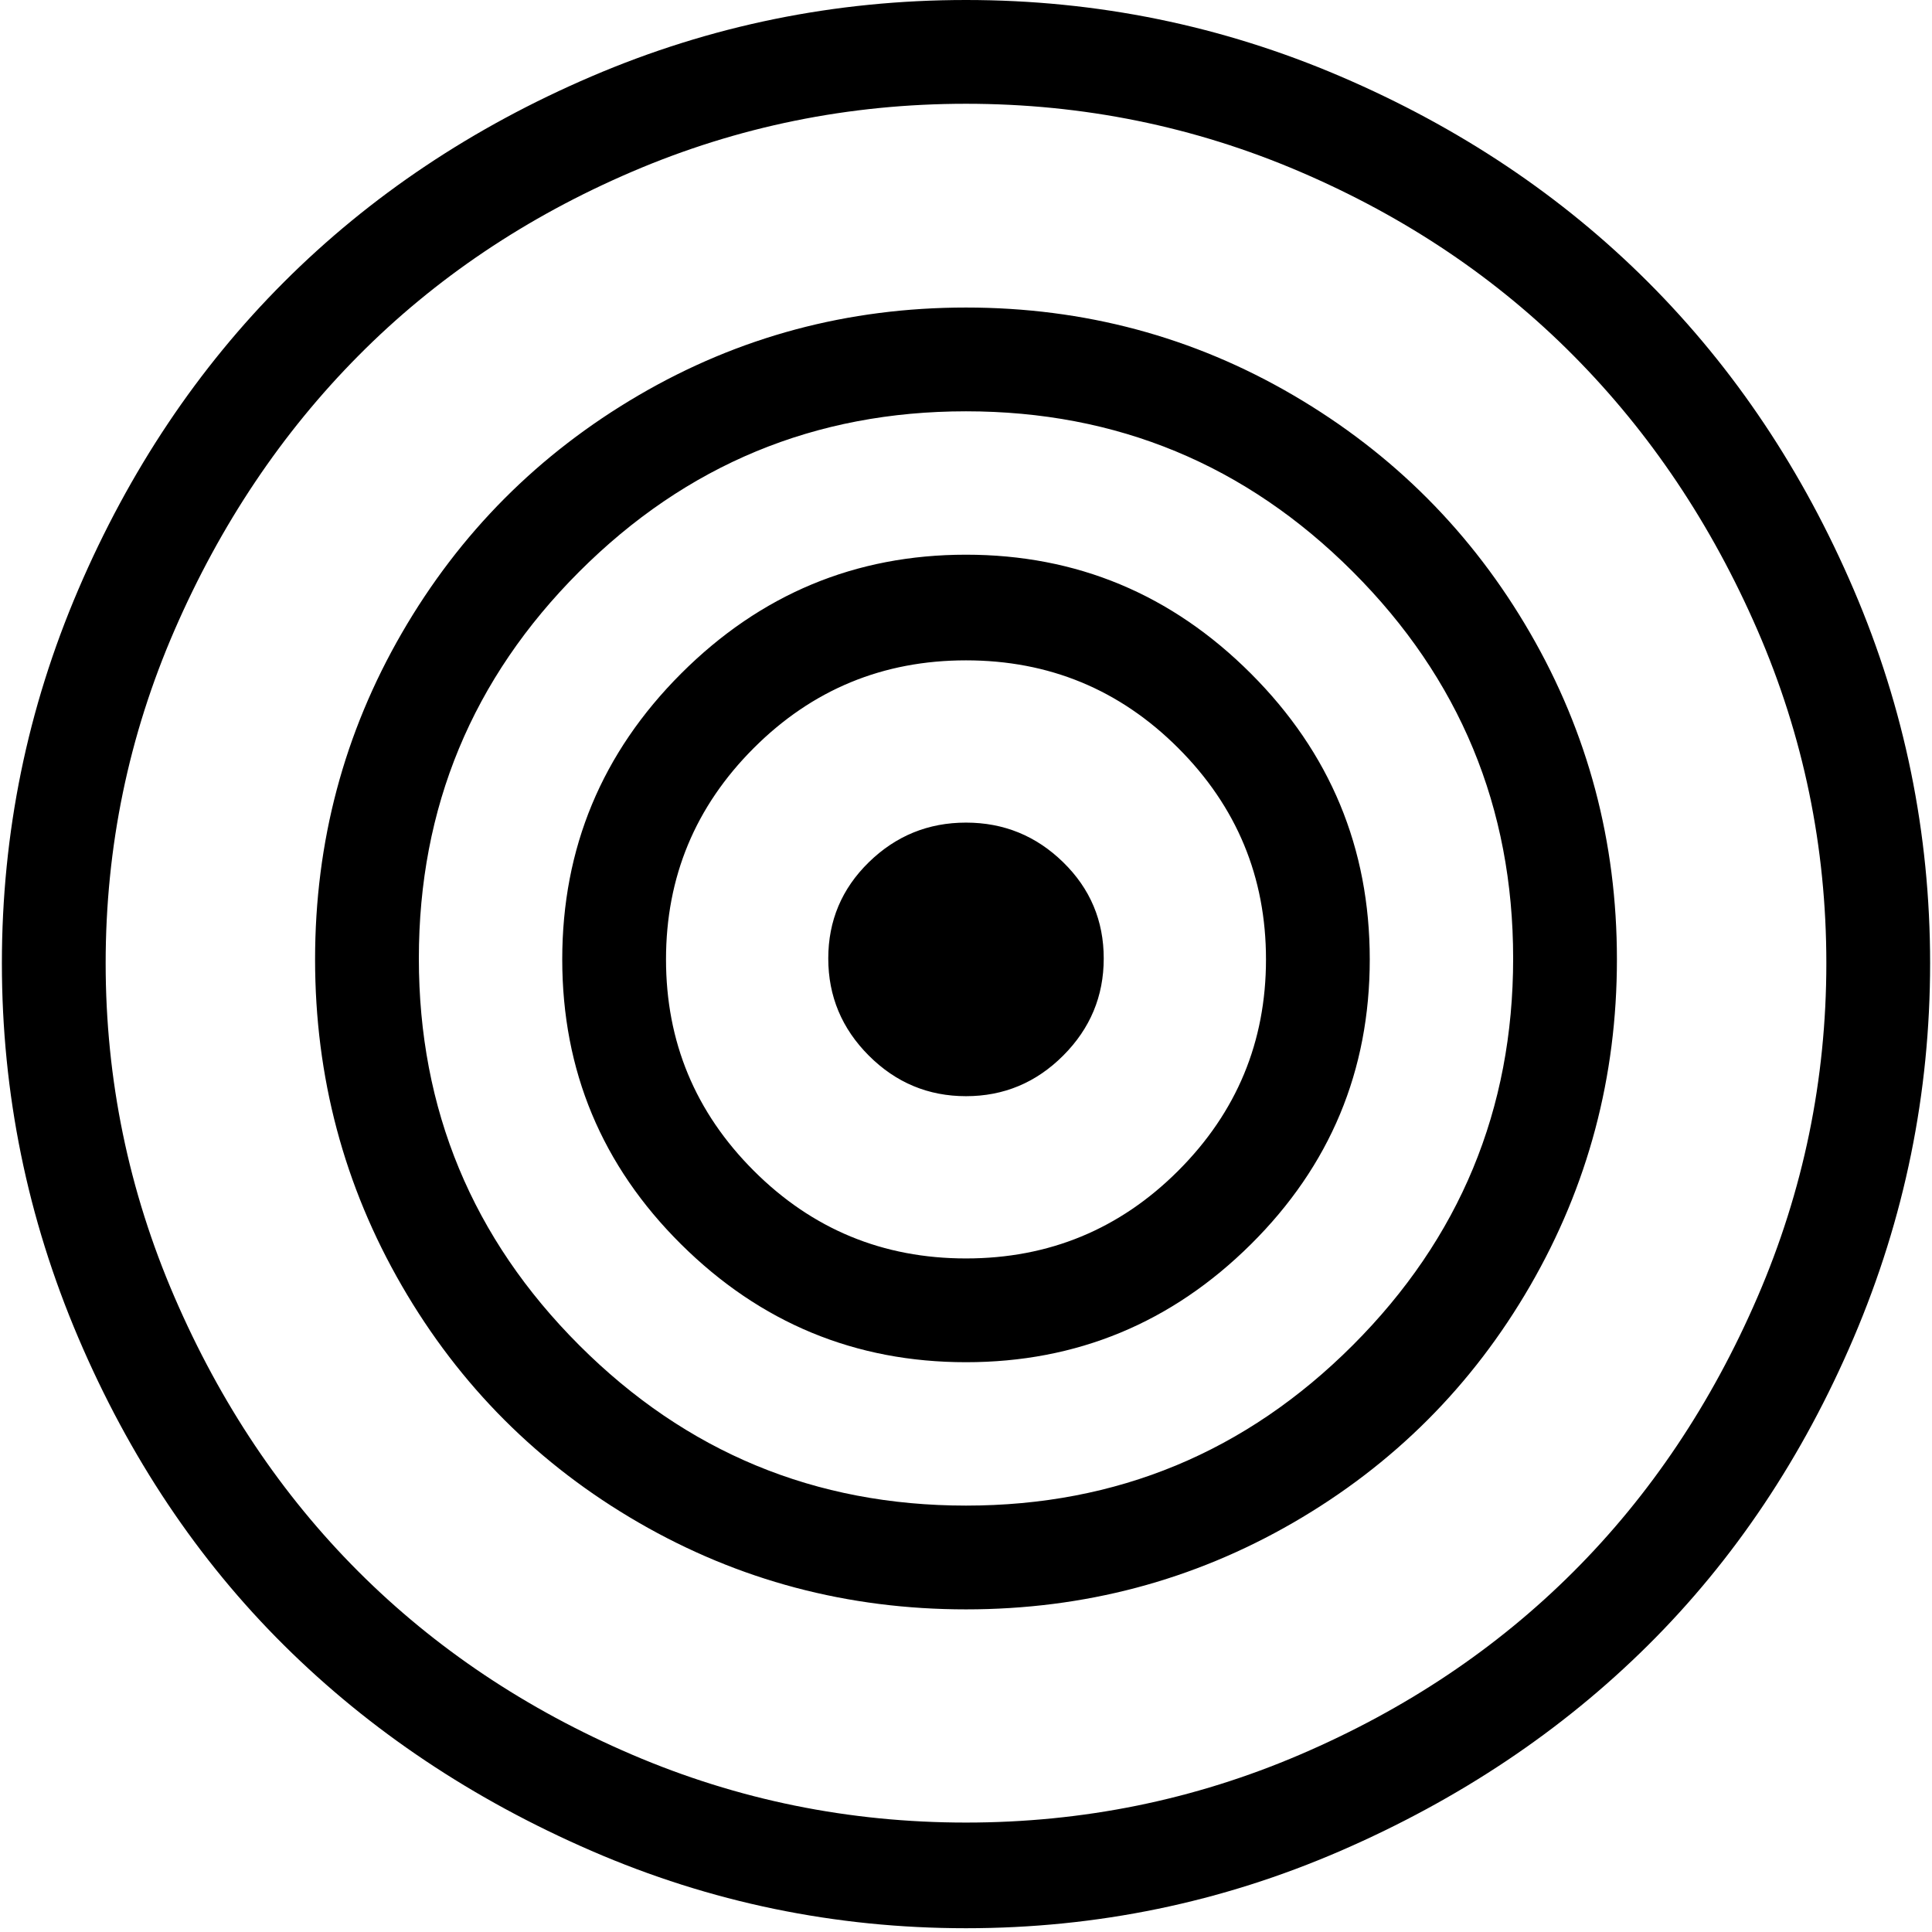 <svg viewBox="0 0 1024 1024" xmlns="http://www.w3.org/2000/svg"><path d="M710.5 40.5Q616 0 512 0T313.5 40.5q-94.5 40.5-163 109t-109 163Q1 407 1 510.5T41.5 709q40.5 95 109 163t163 109q94.5 41 198.5 41t198.5-41q94.5-41 163-109t109-163q40.5-95 40.5-198.5t-40.5-198q-40.5-94.5-109-163t-163-109zM689 930q-84 36-177 36t-177-36q-84-36-145-97T92.5 687.5Q56 603 56 510.5T92.5 334Q129 250 190 188.5T335 91q84-36 177-36t177 36q84 36 145 97.5T931.5 334Q968 418 968 510.5t-36.5 177Q895 772 834 833t-145 97zM460.5 457Q439 478 439 508t21.5 51.5Q482 581 512 581t51.5-21.5Q585 538 585 508t-21.5-51Q542 436 512 436t-51.5 21zm225-247.5Q606 163 512 163t-173.5 46.5Q259 256 213 335.5t-46 173q0 93.5 46 173T338.5 807Q418 853 512 853t173.5-46Q765 761 811 681.5t46-173q0-93.5-46-173t-125.5-126zM717 713q-85 85-205 85t-205-85q-85-85-85-205t85-205q85-85 205-85t205 85q85 85 85 205t-85 205zm-54-356q-63-63-151-63t-151 63q-63 63-63 151.5t63 151Q424 722 512 722t151-62.5q63-62.5 63-151T663 357zm-38.5 263.5Q578 667 512 667t-112.5-46.5Q353 574 353 508.5t46.5-112Q446 350 512 350t112.5 46.5Q671 443 671 508.5t-46.5 112z"/></svg>